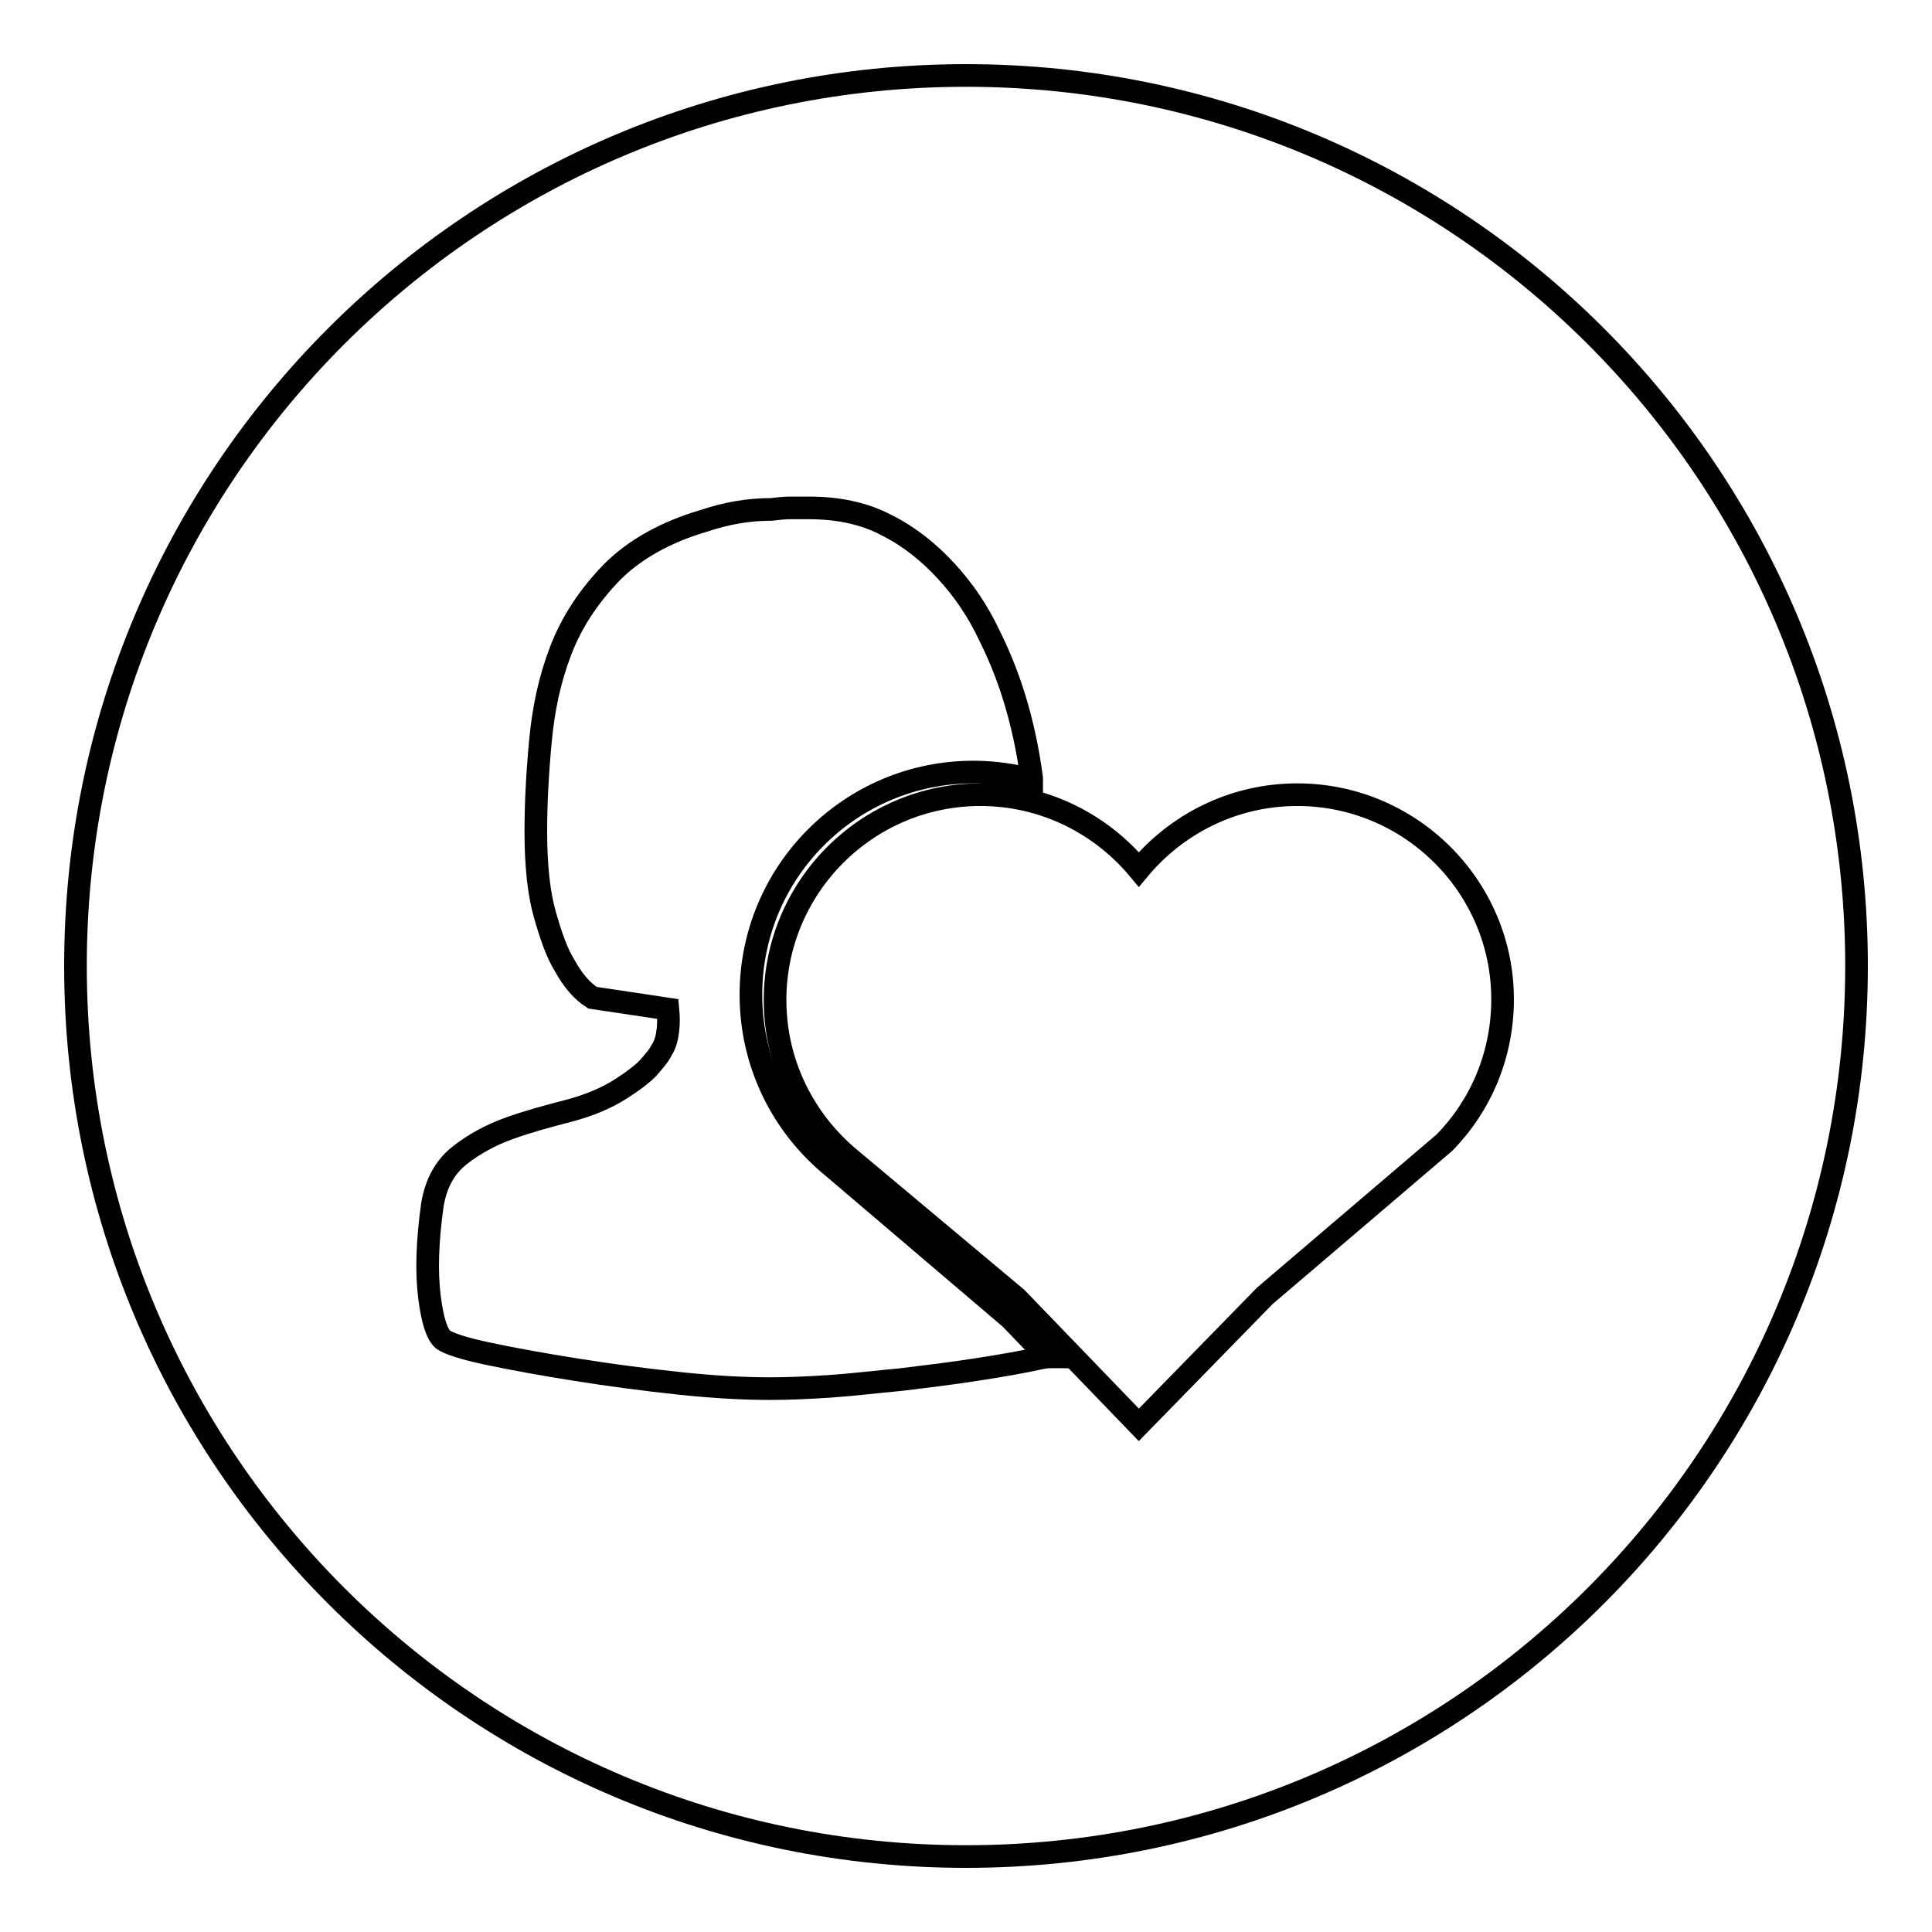 <?xml version="1.0" encoding="utf-8"?>
<!-- Svg Vector Icons : http://www.onlinewebfonts.com/icon -->
<!DOCTYPE svg PUBLIC "-//W3C//DTD SVG 1.1//EN" "http://www.w3.org/Graphics/SVG/1.1/DTD/svg11.dtd">
<svg version="1.1" xmlns="http://www.w3.org/2000/svg" xmlns:xlink="http://www.w3.org/1999/xlink" x="0px" y="0px" viewBox="0 0 256 256" enable-background="new 0 0 256 256" xml:space="preserve">
<g><g><path stroke-width="3" fill-opacity="0" stroke="#000000"  d="M10,128c0,65.2,52.8,118,118,118c65.2,0,118-52.8,118-118c0-65.2-52.8-118-118-118C62.8,10,10,62.8,10,128z"/><path stroke-width="3" fill-opacity="0" stroke="#000000"  d="M171.9,105.3c-8.5,0-16,3.9-21,9.9c-5-6-12.5-9.9-21-9.9c-15,0-27.2,12.2-27.2,27.2c0,8.5,3.9,16,9.9,21l22.1,18.5l16.2,16.8l16.7-17.1l23.8-20.3c4.8-4.9,7.7-11.6,7.7-19C199.1,117.5,186.9,105.3,171.9,105.3z"/><path stroke-width="3" fill-opacity="0" stroke="#000000"  d="M110.3,154.6c-6.6-5.4-10.8-13.6-10.8-22.8c0-16.3,13.2-29.5,29.5-29.5c2.7,0,5.3,0.4,7.7,1c0,0,0-0.1,0-0.2c-0.4-3-1-6.1-1.9-9.3c-0.9-3.2-2.1-6.4-3.7-9.6c-1.5-3.2-3.4-6-5.7-8.5c-2.3-2.5-4.9-4.6-7.9-6.1c-3-1.6-6.5-2.3-10.3-2.3c-0.8,0-1.7,0-2.5,0c-0.8,0-1.6,0.1-2.5,0.2c-3,0-5.9,0.5-8.9,1.5c-5.1,1.5-9.2,3.8-12.2,6.8c-3,3.1-5.3,6.5-6.8,10.4S72,94,71.6,98.3s-0.6,8.2-0.6,11.9c0,4.5,0.4,8.2,1.2,11c0.8,2.8,1.6,5.1,2.6,6.7c1.1,2,2.3,3.4,3.7,4.3l10,1.5c0.1,1,0.1,2,0,2.8c-0.1,0.9-0.3,1.8-0.8,2.6c-0.4,0.8-1.1,1.6-1.9,2.5c-0.8,0.8-2,1.7-3.4,2.6c-2,1.3-4.4,2.3-7.1,3c-2.7,0.7-5.3,1.4-7.8,2.3c-2.5,0.9-4.7,2.1-6.6,3.6c-1.9,1.5-3.1,3.6-3.6,6.5c-0.7,5-0.8,9-0.4,12.2c0.4,3.2,1,5,1.8,5.7c0.7,0.5,2.7,1.2,6.1,1.9c3.3,0.7,7.2,1.4,11.6,2.1c4.4,0.7,8.9,1.3,13.6,1.8c4.7,0.5,8.7,0.7,12,0.7c2.3,0,4.9-0.1,7.9-0.3c3-0.2,6.2-0.6,9.5-0.9c3.3-0.4,6.6-0.8,9.8-1.3c3.3-0.5,6.2-1,8.9-1.6c0.2,0,0.5-0.1,0.7-0.1l-4.9-5.1L110.3,154.6z"/></g></g>
</svg>